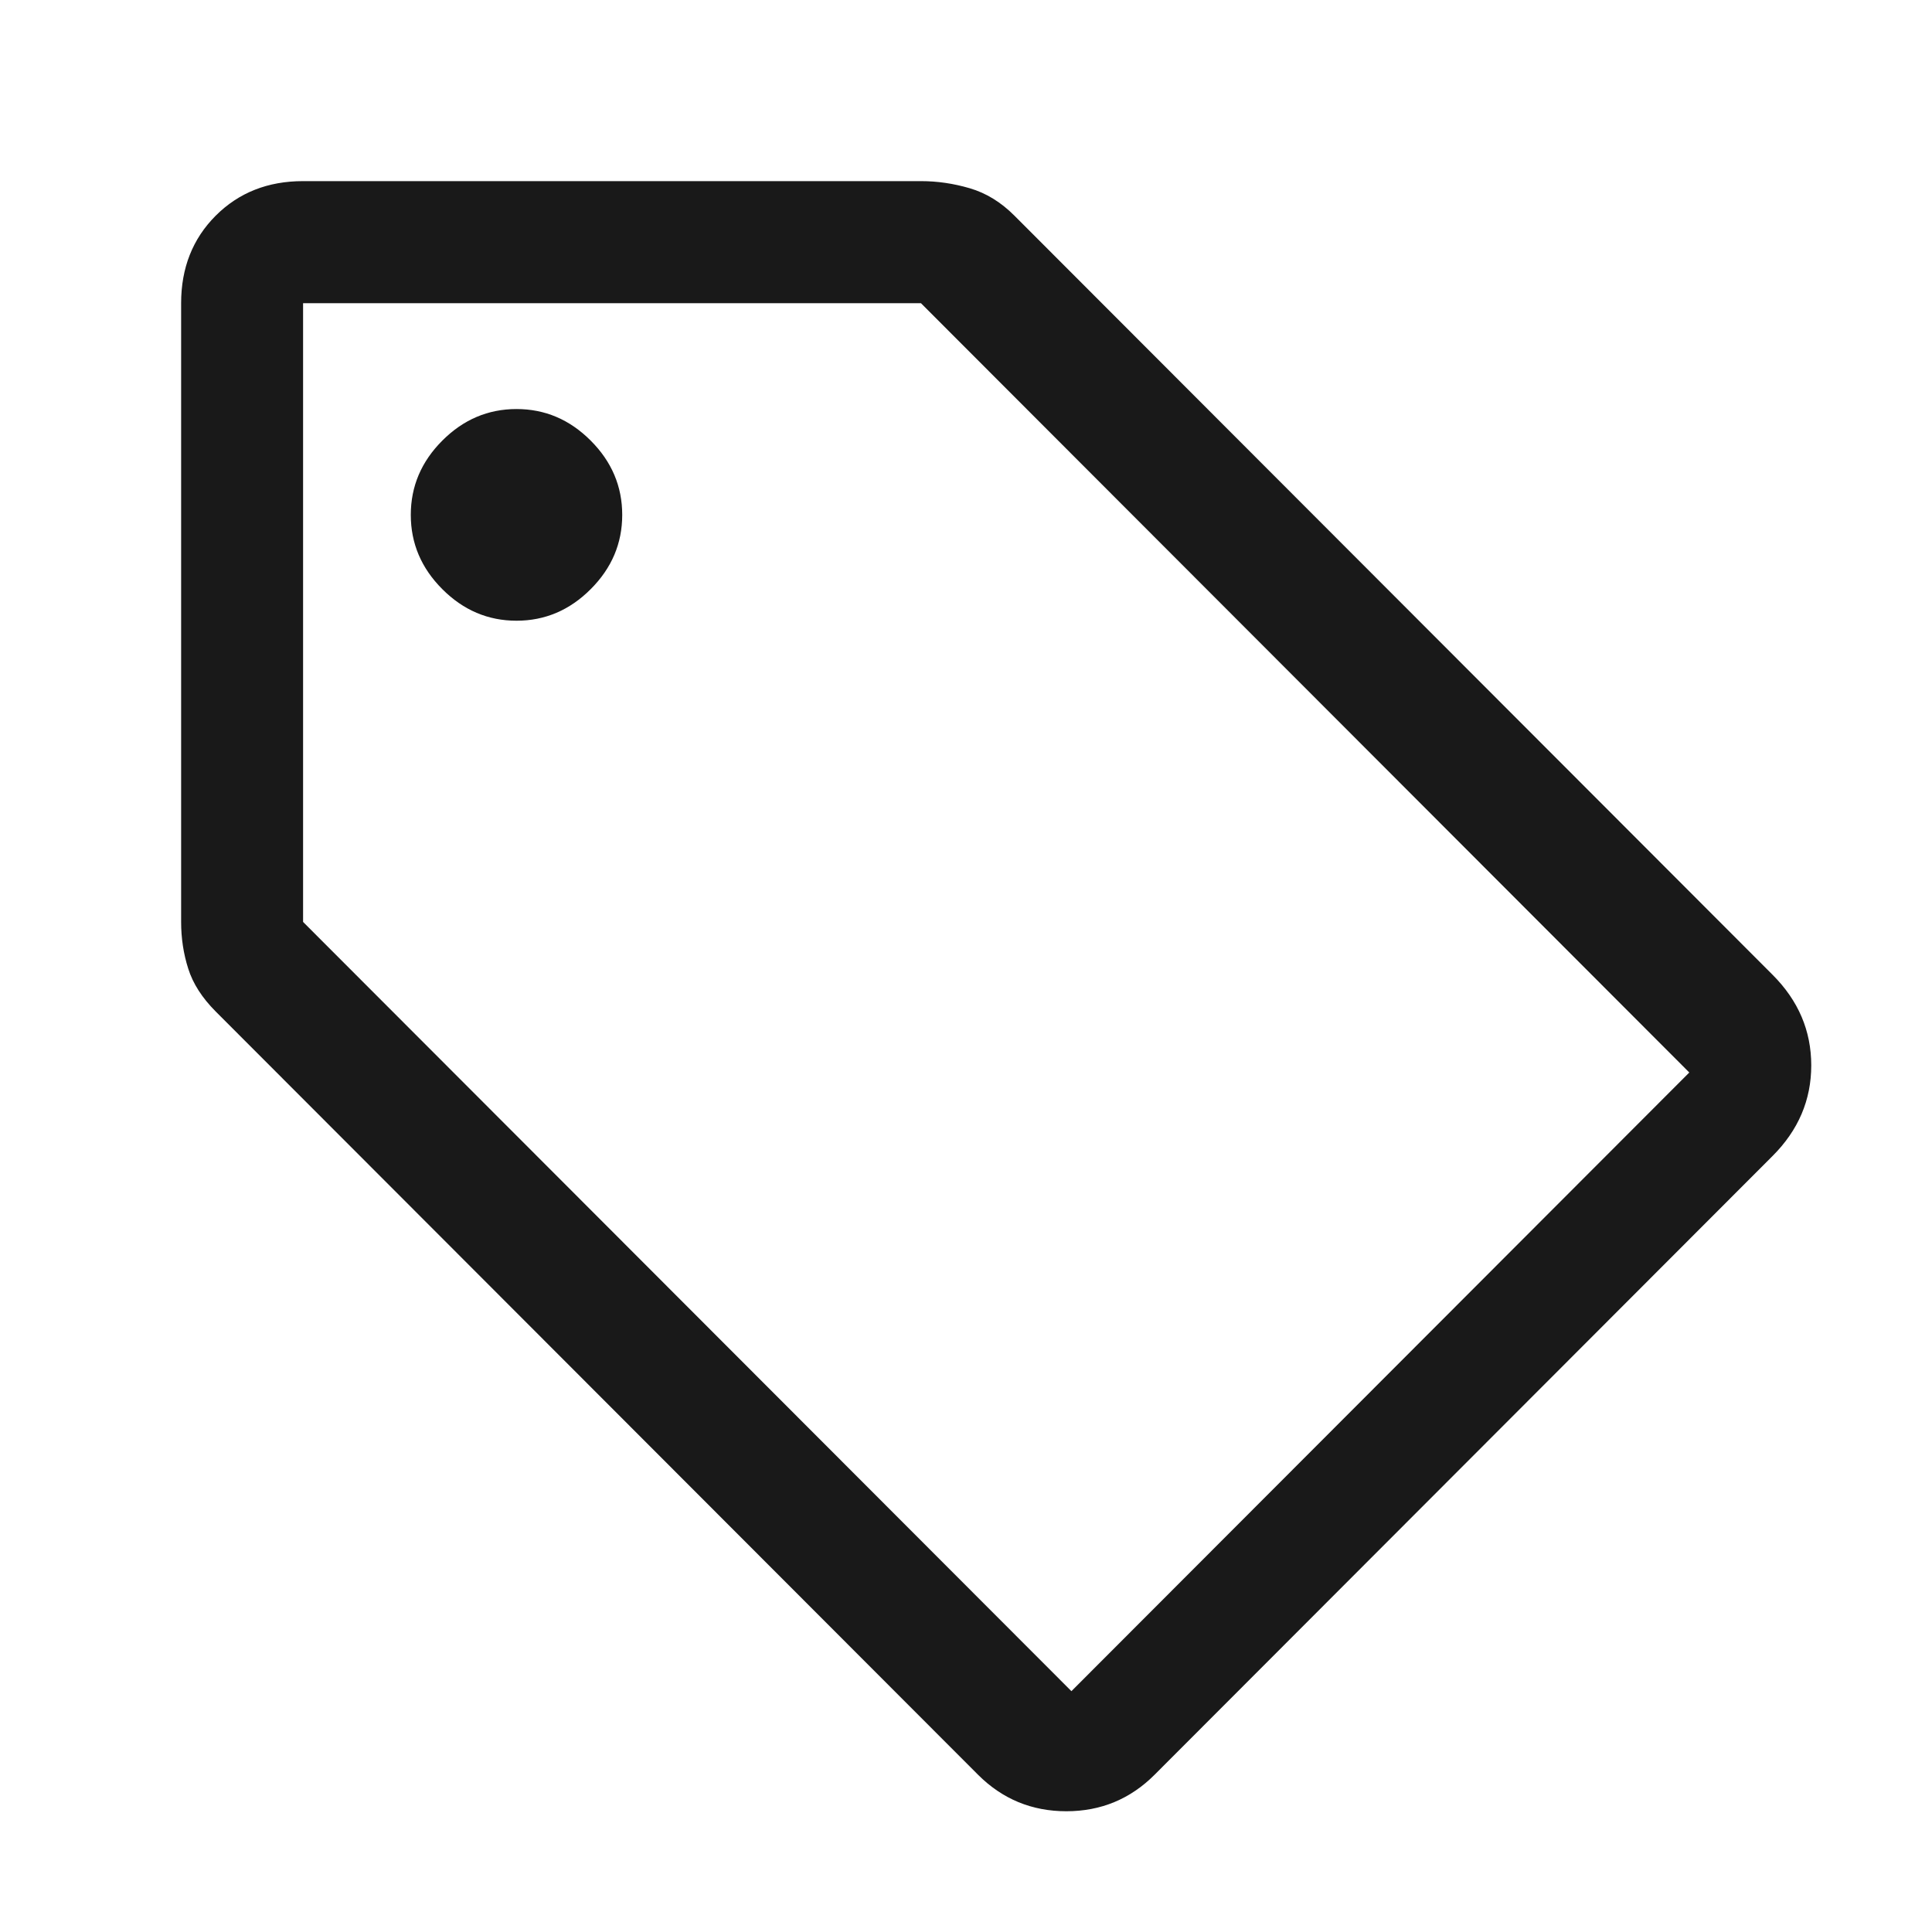 <svg xmlns="http://www.w3.org/2000/svg" width="32" height="32" viewBox="0 0 32 32" fill="none"><mask id="mask0_819_1618" style="mask-type:alpha" maskUnits="userSpaceOnUse" x="0" y="0" width="32" height="32"><rect width="32" height="32" fill="#d9d9d9"/></mask><g mask="url(#mask0_819_1618)"><path d="M19.126 29.393C18.722 29.798 18.234 30 17.662 30S16.601 29.798 16.197 29.393L3.572 16.753C3.348 16.528 3.196 16.292 3.118 16.045 3.039 15.798 3 15.539 3 15.27V5.022c0-.584.191-1.067.572-1.449C3.954 3.191 4.436 3 5.02 3H15.254C15.524 3 15.793 3.039 16.062 3.118 16.332 3.197 16.579 3.348 16.803 3.573L29.36 16.146C29.787 16.573 30 17.073 30 17.646 30 18.219 29.787 18.719 29.36 19.146L19.126 29.393zm-1.38-1.382L27.98 17.764 15.254 5.022H5.02V15.27L17.746 28.011zM8.555 10.281C9.026 10.281 9.436 10.107 9.784 9.758 10.132 9.41 10.306 9 10.306 8.528 10.306 8.056 10.132 7.646 9.784 7.298 9.436 6.949 9.026 6.775 8.555 6.775S7.674 6.949 7.326 7.298c-.348.348-.522.758-.522 1.23C6.804 9 6.978 9.41 7.326 9.758 7.674 10.107 8.084 10.281 8.555 10.281z" fill="#191919"/></g></svg>